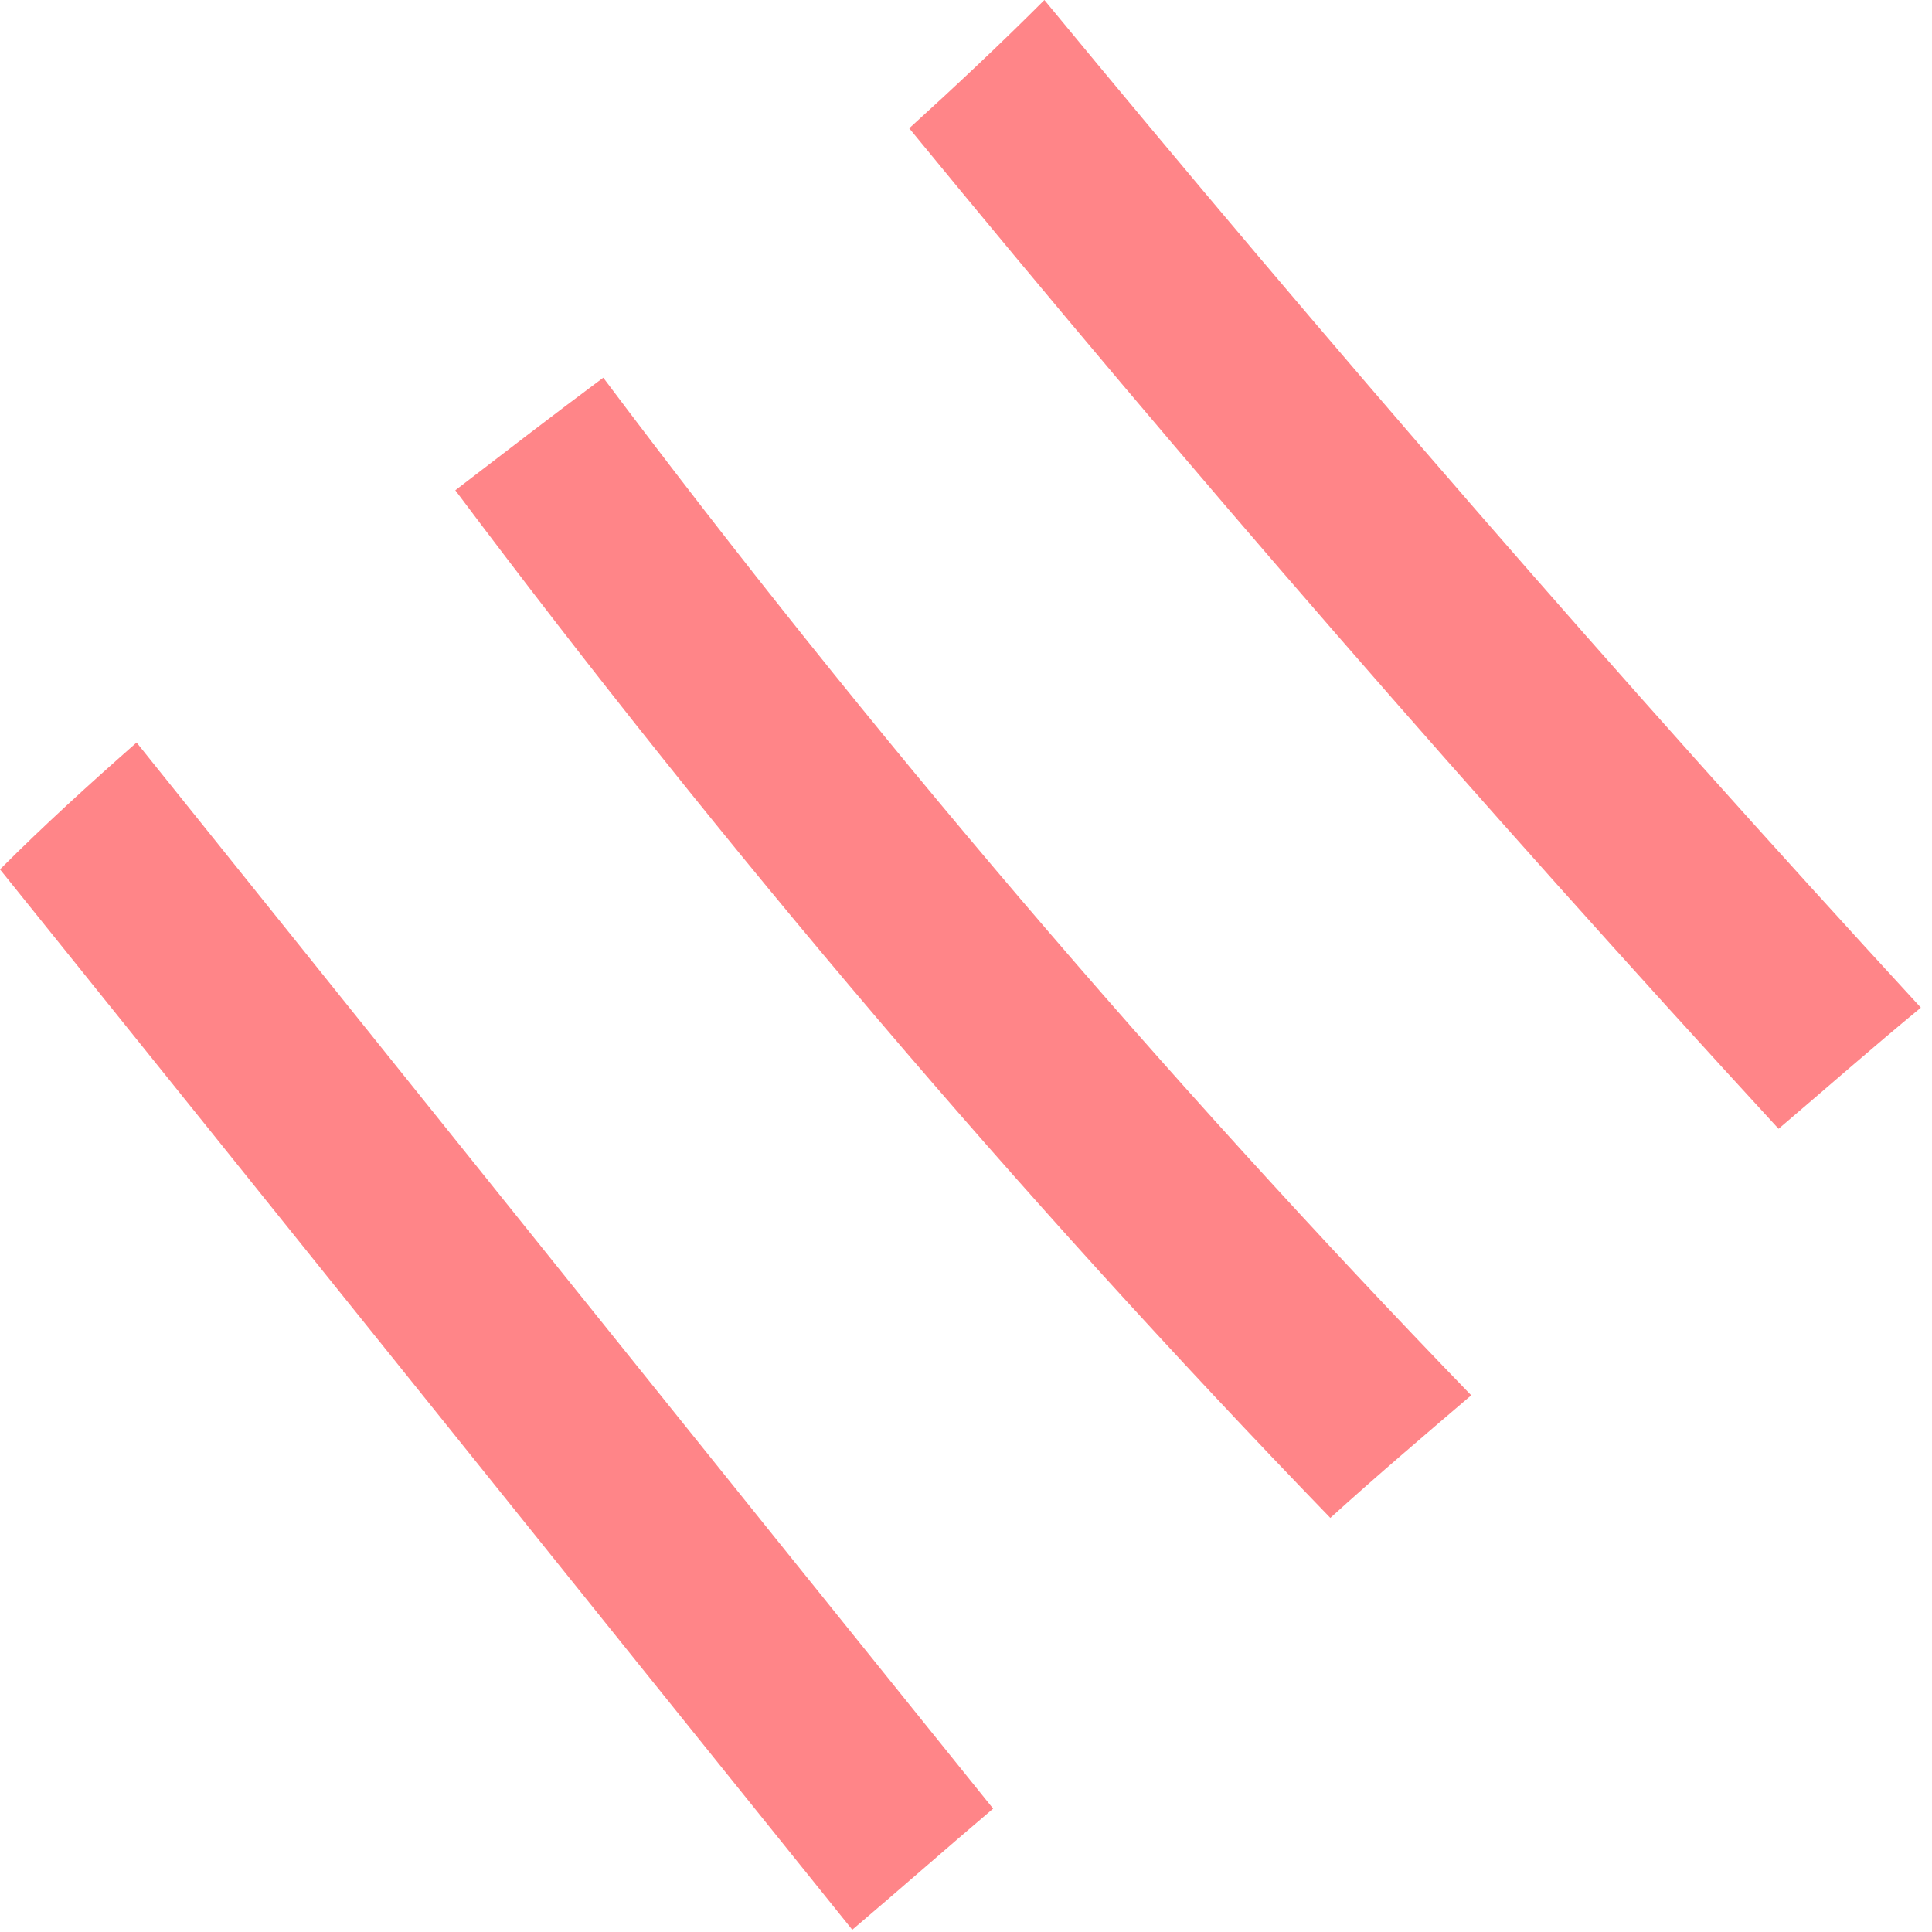 <svg width="103" height="103" viewBox="0 0 103 103" fill="none" xmlns="http://www.w3.org/2000/svg">
<path d="M52.947 96.423C37.7 77.503 22.529 58.583 7.282 39.587C4.779 41.79 2.352 43.994 0 46.349C15.171 65.193 30.266 84.037 45.437 102.881C47.94 100.754 50.444 98.55 52.947 96.423Z" fill="#FF8588"/>
<path d="M78.434 74.388C61.897 57.292 46.423 39.132 32.162 20.136C29.507 22.111 26.852 24.163 24.273 26.138C38.686 45.362 54.236 63.674 70.924 80.923C73.352 78.719 75.855 76.591 78.434 74.388Z" fill="#FF8588"/>
<path d="M102.406 53.72C86.324 36.244 70.774 18.312 55.679 0C53.327 2.355 50.9 4.635 48.473 6.839C63.416 25.075 78.891 42.855 94.82 60.179C97.323 58.051 99.826 55.848 102.406 53.72Z" fill="#FF8588"/>
</svg>
